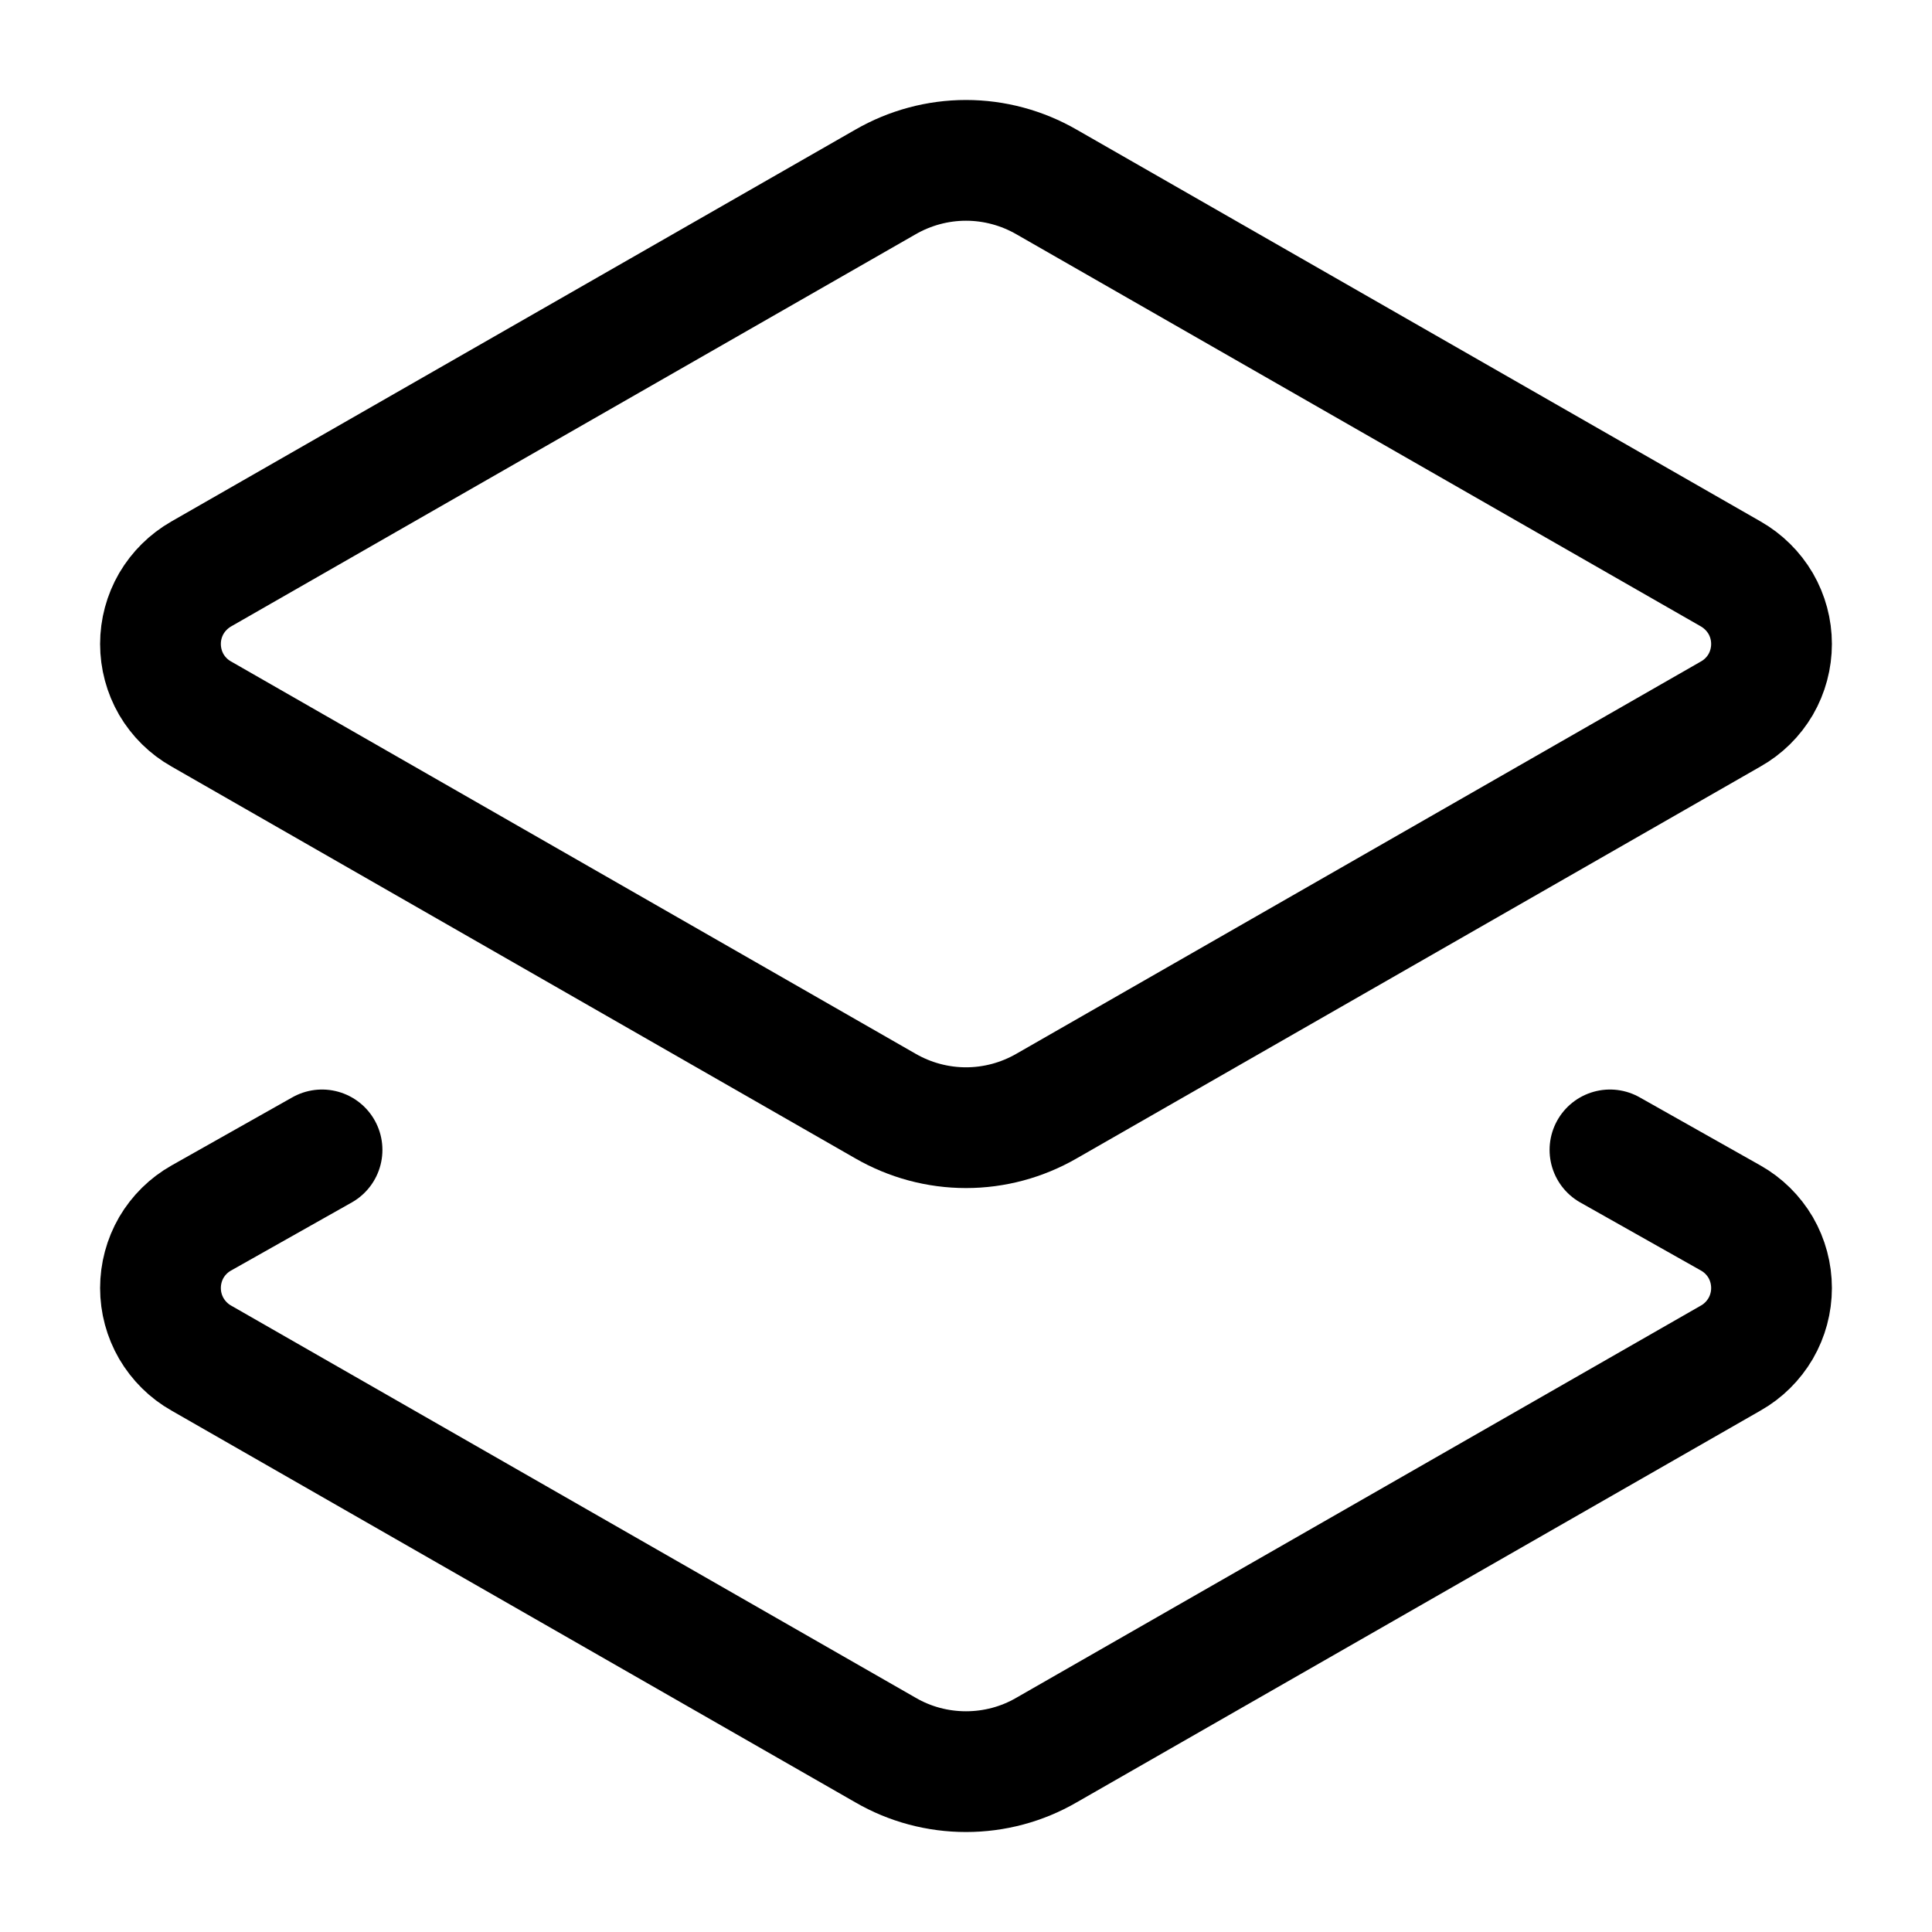 <svg width="16" height="16" viewBox="0 0 16 16" fill="none" xmlns="http://www.w3.org/2000/svg">
<g clip-path="url(#clip0_633_2408)">
<path d="M8.667 9.16C8.464 9.277 8.234 9.339 8 9.339C7.766 9.339 7.536 9.277 7.333 9.16L1.667 5.913C1.564 5.855 1.479 5.771 1.419 5.669C1.36 5.567 1.329 5.451 1.329 5.333C1.329 5.215 1.36 5.1 1.419 4.998C1.479 4.896 1.564 4.812 1.667 4.753L7.333 1.507C7.536 1.39 7.766 1.328 8 1.328C8.234 1.328 8.464 1.39 8.667 1.507L14.333 4.753C14.436 4.812 14.521 4.896 14.581 4.998C14.64 5.1 14.671 5.215 14.671 5.333C14.671 5.451 14.64 5.567 14.581 5.669C14.521 5.771 14.436 5.855 14.333 5.913L8.667 9.16Z" stroke="black" stroke-linecap="round" stroke-linejoin="round"/>
<path d="M13.333 9.523L14.333 10.087C14.436 10.145 14.521 10.229 14.581 10.331C14.64 10.433 14.671 10.549 14.671 10.667C14.671 10.785 14.64 10.9 14.581 11.002C14.521 11.104 14.436 11.189 14.333 11.247L8.667 14.493C8.464 14.611 8.234 14.672 8 14.672C7.766 14.672 7.536 14.611 7.333 14.493L1.667 11.247C1.564 11.189 1.479 11.104 1.419 11.002C1.36 10.9 1.329 10.785 1.329 10.667C1.329 10.549 1.36 10.433 1.419 10.331C1.479 10.229 1.564 10.145 1.667 10.087L2.667 9.523" stroke="black" stroke-linecap="round" stroke-linejoin="round"/>
</g>
<defs>
<clipPath id="clip0_633_2408">
<rect width="16" height="16" fill="white"/>
</clipPath>
</defs>
</svg>
